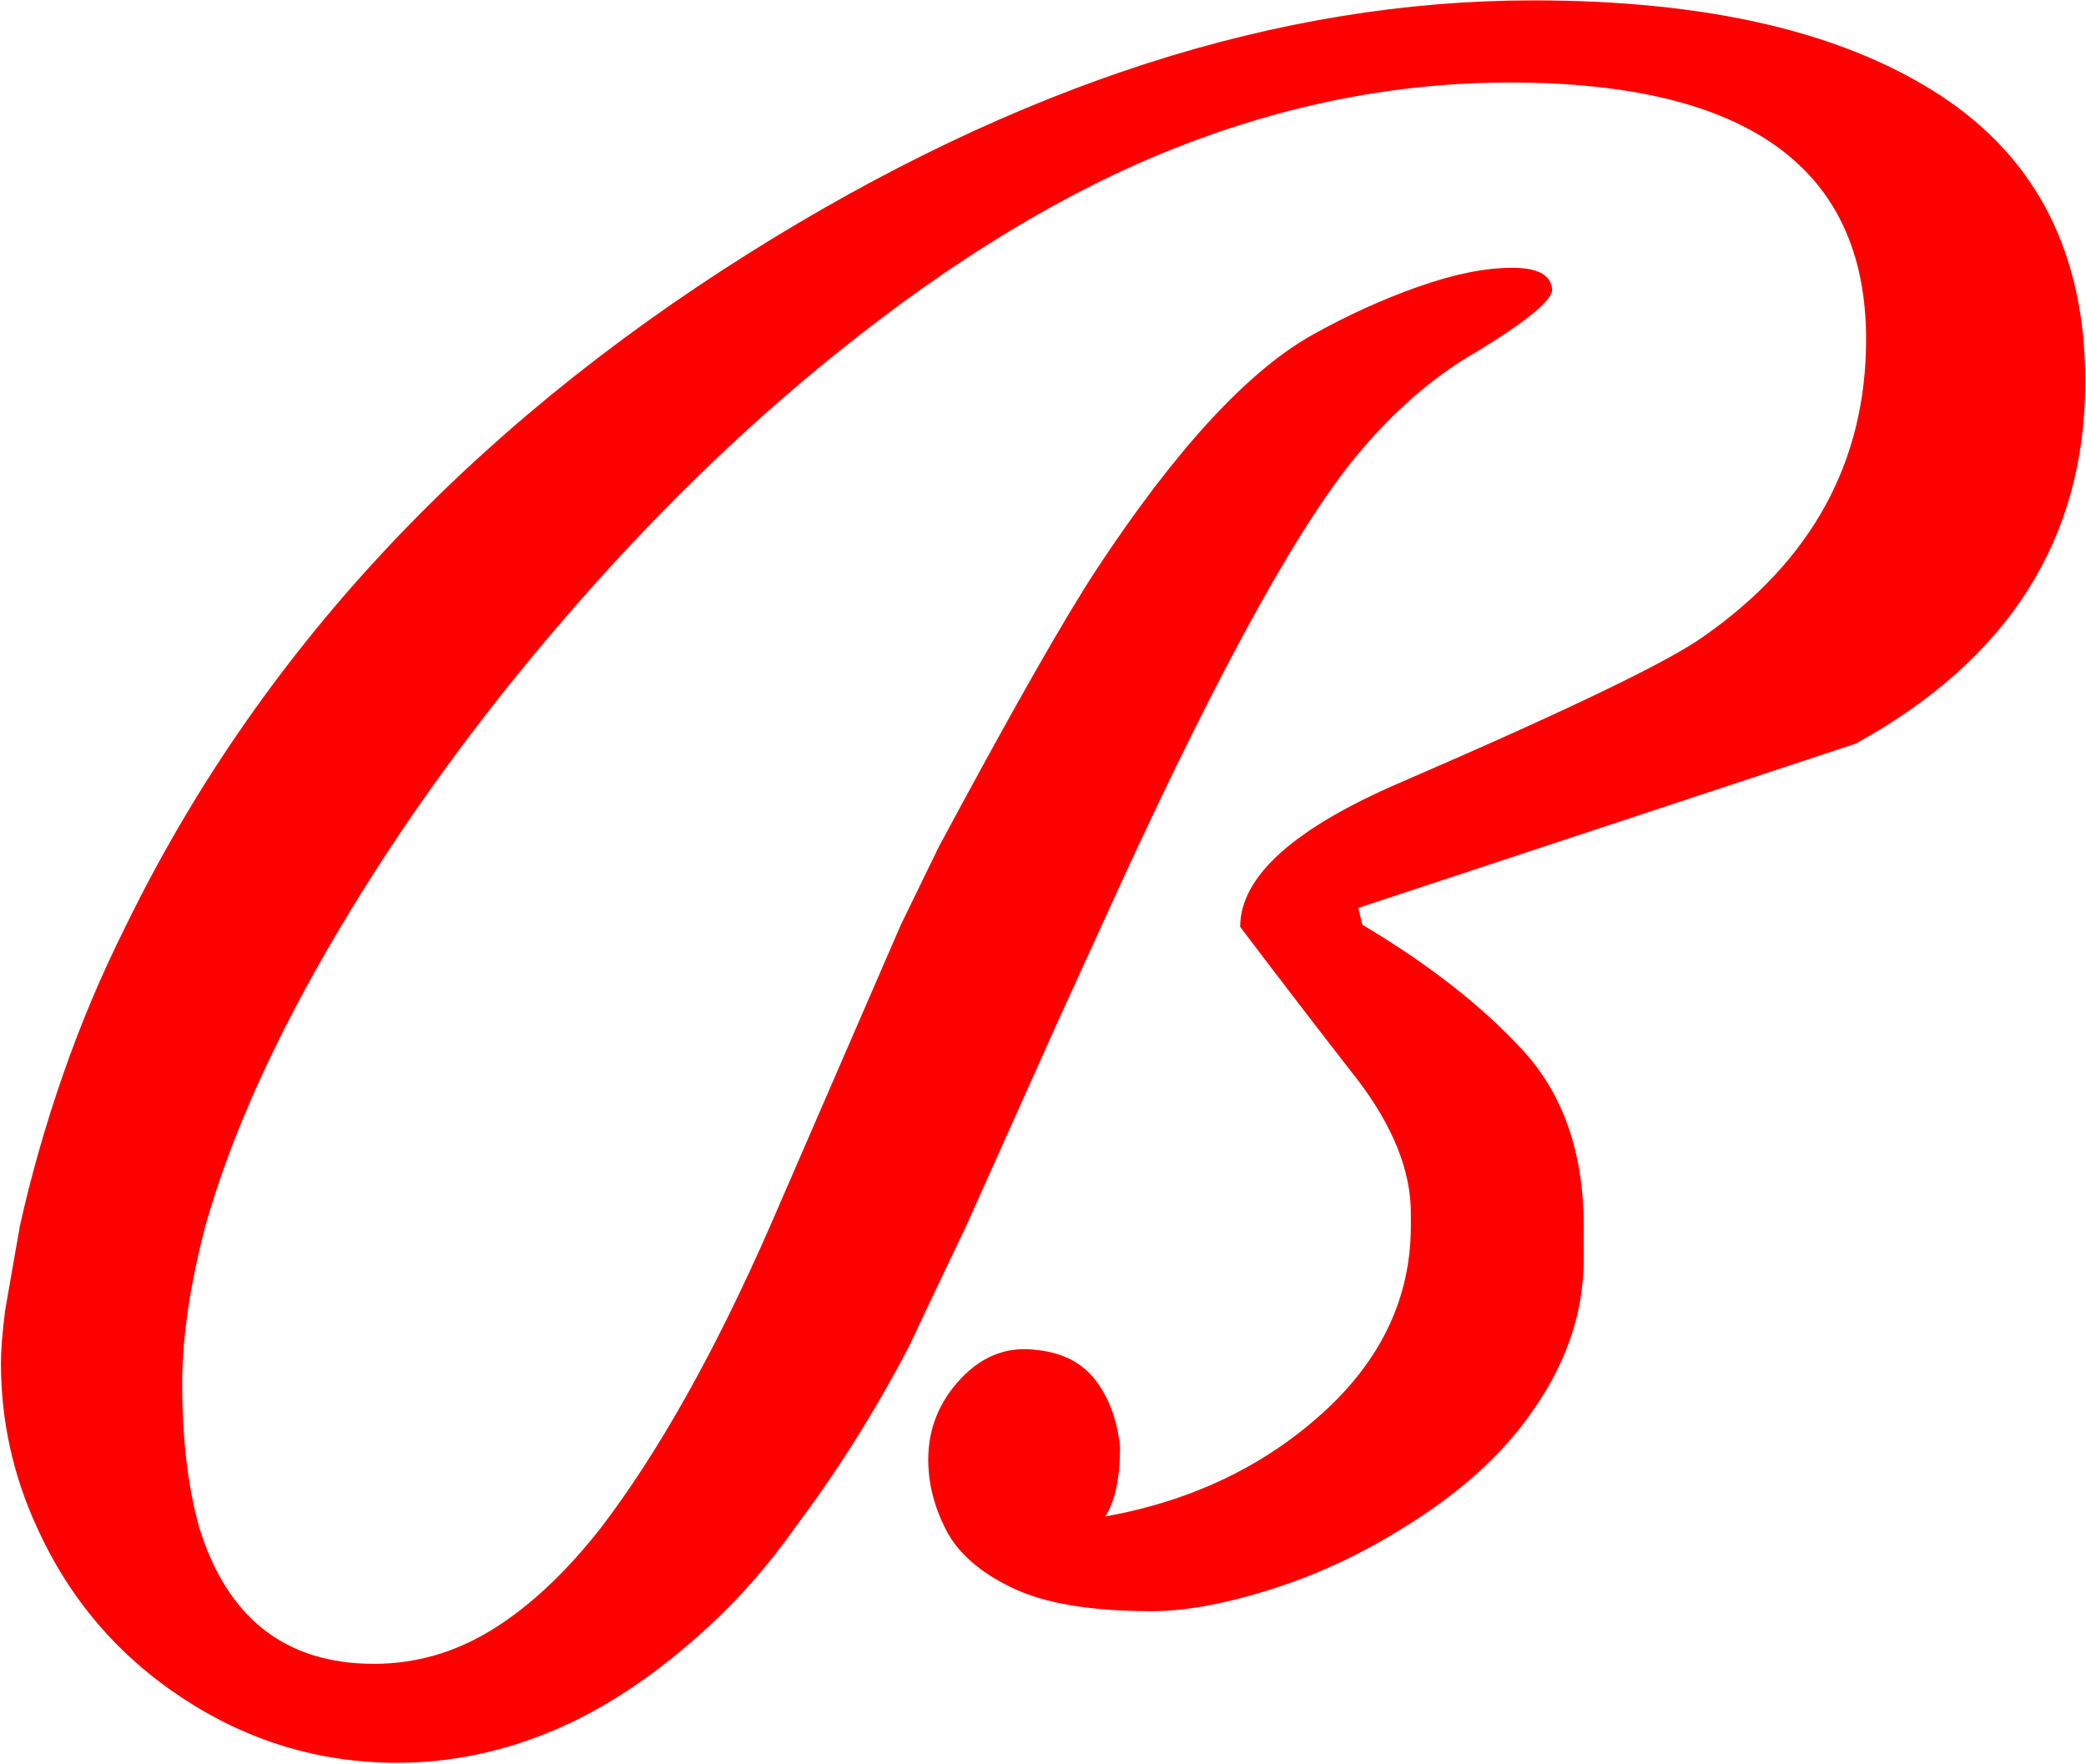 <svg version="1.2" baseProfile="tiny-ps" xmlns="http://www.w3.org/2000/svg" viewBox="0 0 1721 1455" width="1721" height="1455">
	<title>Bally_logo-svg copy-svg</title>
	<style>
		tspan { white-space:pre }
		.shp0 { fill: #ff0000 } 
	</style>
	<g id="layer1">
		<path id="text2559" fill-rule="evenodd" class="shp0" d="M1306.57 1039.11C1306.57 1083.11 1292.08 1125.4 1263.11 1165.92C1238.77 1200.68 1204 1231.94 1158.8 1259.72C1124.03 1281.73 1087.52 1298.81 1049.24 1310.99C1010.99 1323.14 977.96 1329.21 950.15 1329.21C900.32 1329.21 862.05 1322.85 835.38 1310.1C808.71 1297.36 790.46 1281.44 780.59 1262.34C770.75 1243.23 765.82 1223.84 765.82 1204.16C765.82 1178.67 774.8 1156.37 792.77 1137.29C810.74 1118.18 831.9 1110.34 856.23 1113.82C877.11 1116.11 893.05 1124.52 904.06 1139C915.1 1153.49 921.75 1171.74 924.06 1193.7C924.06 1219.19 920.01 1238.32 911.9 1251.07C982.61 1238.32 1042.31 1209.93 1090.97 1165.92C1139.66 1121.92 1163.99 1070.39 1163.99 1011.33L1163.99 1000.9C1163.99 966.16 1149.5 929.69 1120.55 891.48C1088.06 849.79 1055.61 807.5 1023.17 764.66C1023.17 722.97 1067.78 683.02 1157.06 644.81C1293.85 585.7 1376.71 545.75 1405.69 524.95C1494.94 462.39 1539.57 380.73 1539.57 279.98C1539.57 138.7 1441.63 68.06 1245.71 68.06C1153 68.06 1061.14 86 970.12 121.91C879.14 157.78 785.53 214.56 689.3 292.15C611.65 354.69 536.9 427.63 465.04 511.02C393.17 594.42 331.16 680.12 278.99 768.12C226.85 856.12 190.32 937.2 169.46 1011.33C156.69 1059.98 150.3 1103.39 150.3 1141.6C150.3 1186.77 154.93 1226.13 164.2 1259.72C187.41 1335 235.53 1372.64 308.54 1372.64C343.31 1372.64 376.06 1363.09 406.78 1343.98C437.5 1324.88 467.36 1296.79 496.31 1259.72C543.85 1197.18 590.23 1114.39 635.44 1011.33L743.23 762.93L774.52 698.63C834.81 586.3 878.28 509.87 904.95 469.32C969.86 370.91 1028.96 306.63 1082.27 276.52C1111.25 260.3 1140.52 246.98 1170.07 236.54C1199.62 226.11 1225.43 220.92 1247.47 220.92C1268.32 220.92 1279.36 226.71 1280.53 238.28C1281.65 247.55 1257.89 266.66 1209.2 295.6C1175.6 316.45 1144.31 344.85 1115.33 380.75C1064.33 444.43 995.34 572.41 908.4 764.66L871.89 844.57L797.13 1011.33C772.78 1062.27 757.14 1095.26 750.16 1110.32C722.35 1163.61 691.08 1213.4 656.29 1259.72C634.27 1291 609.91 1318.8 583.29 1343.1C541.54 1381.34 499.53 1409.43 457.2 1427.36C414.9 1445.3 371.72 1454.28 327.68 1454.28C263.91 1454.28 205.07 1436.63 151.19 1401.32C97.28 1365.99 57.01 1318.8 30.34 1259.72C10.63 1216.88 0.76 1171.71 0.76 1124.21C0.76 1113.82 1.93 1099.34 4.27 1080.8L16.42 1011.33C25.69 969.64 37.58 927.95 52.1 886.26C66.59 844.57 83.7 804.05 103.4 764.66C212.34 541.13 383.9 355.83 618.04 208.77C839.46 69.8 1055.06 0.31 1264.87 0.31C1408.6 0.31 1520.46 26.37 1600.44 78.48C1680.41 130.6 1720.4 209.36 1720.4 314.73C1720.4 444.45 1657.23 544.04 1530.87 613.53C1394.08 658.7 1257.29 703.87 1120.55 749.04L1123.98 762.93C1178.46 795.33 1222.52 829.77 1256.15 866.27C1289.77 902.77 1306.57 951.13 1306.57 1011.33L1306.57 1039.11Z" />
	</g>
</svg>